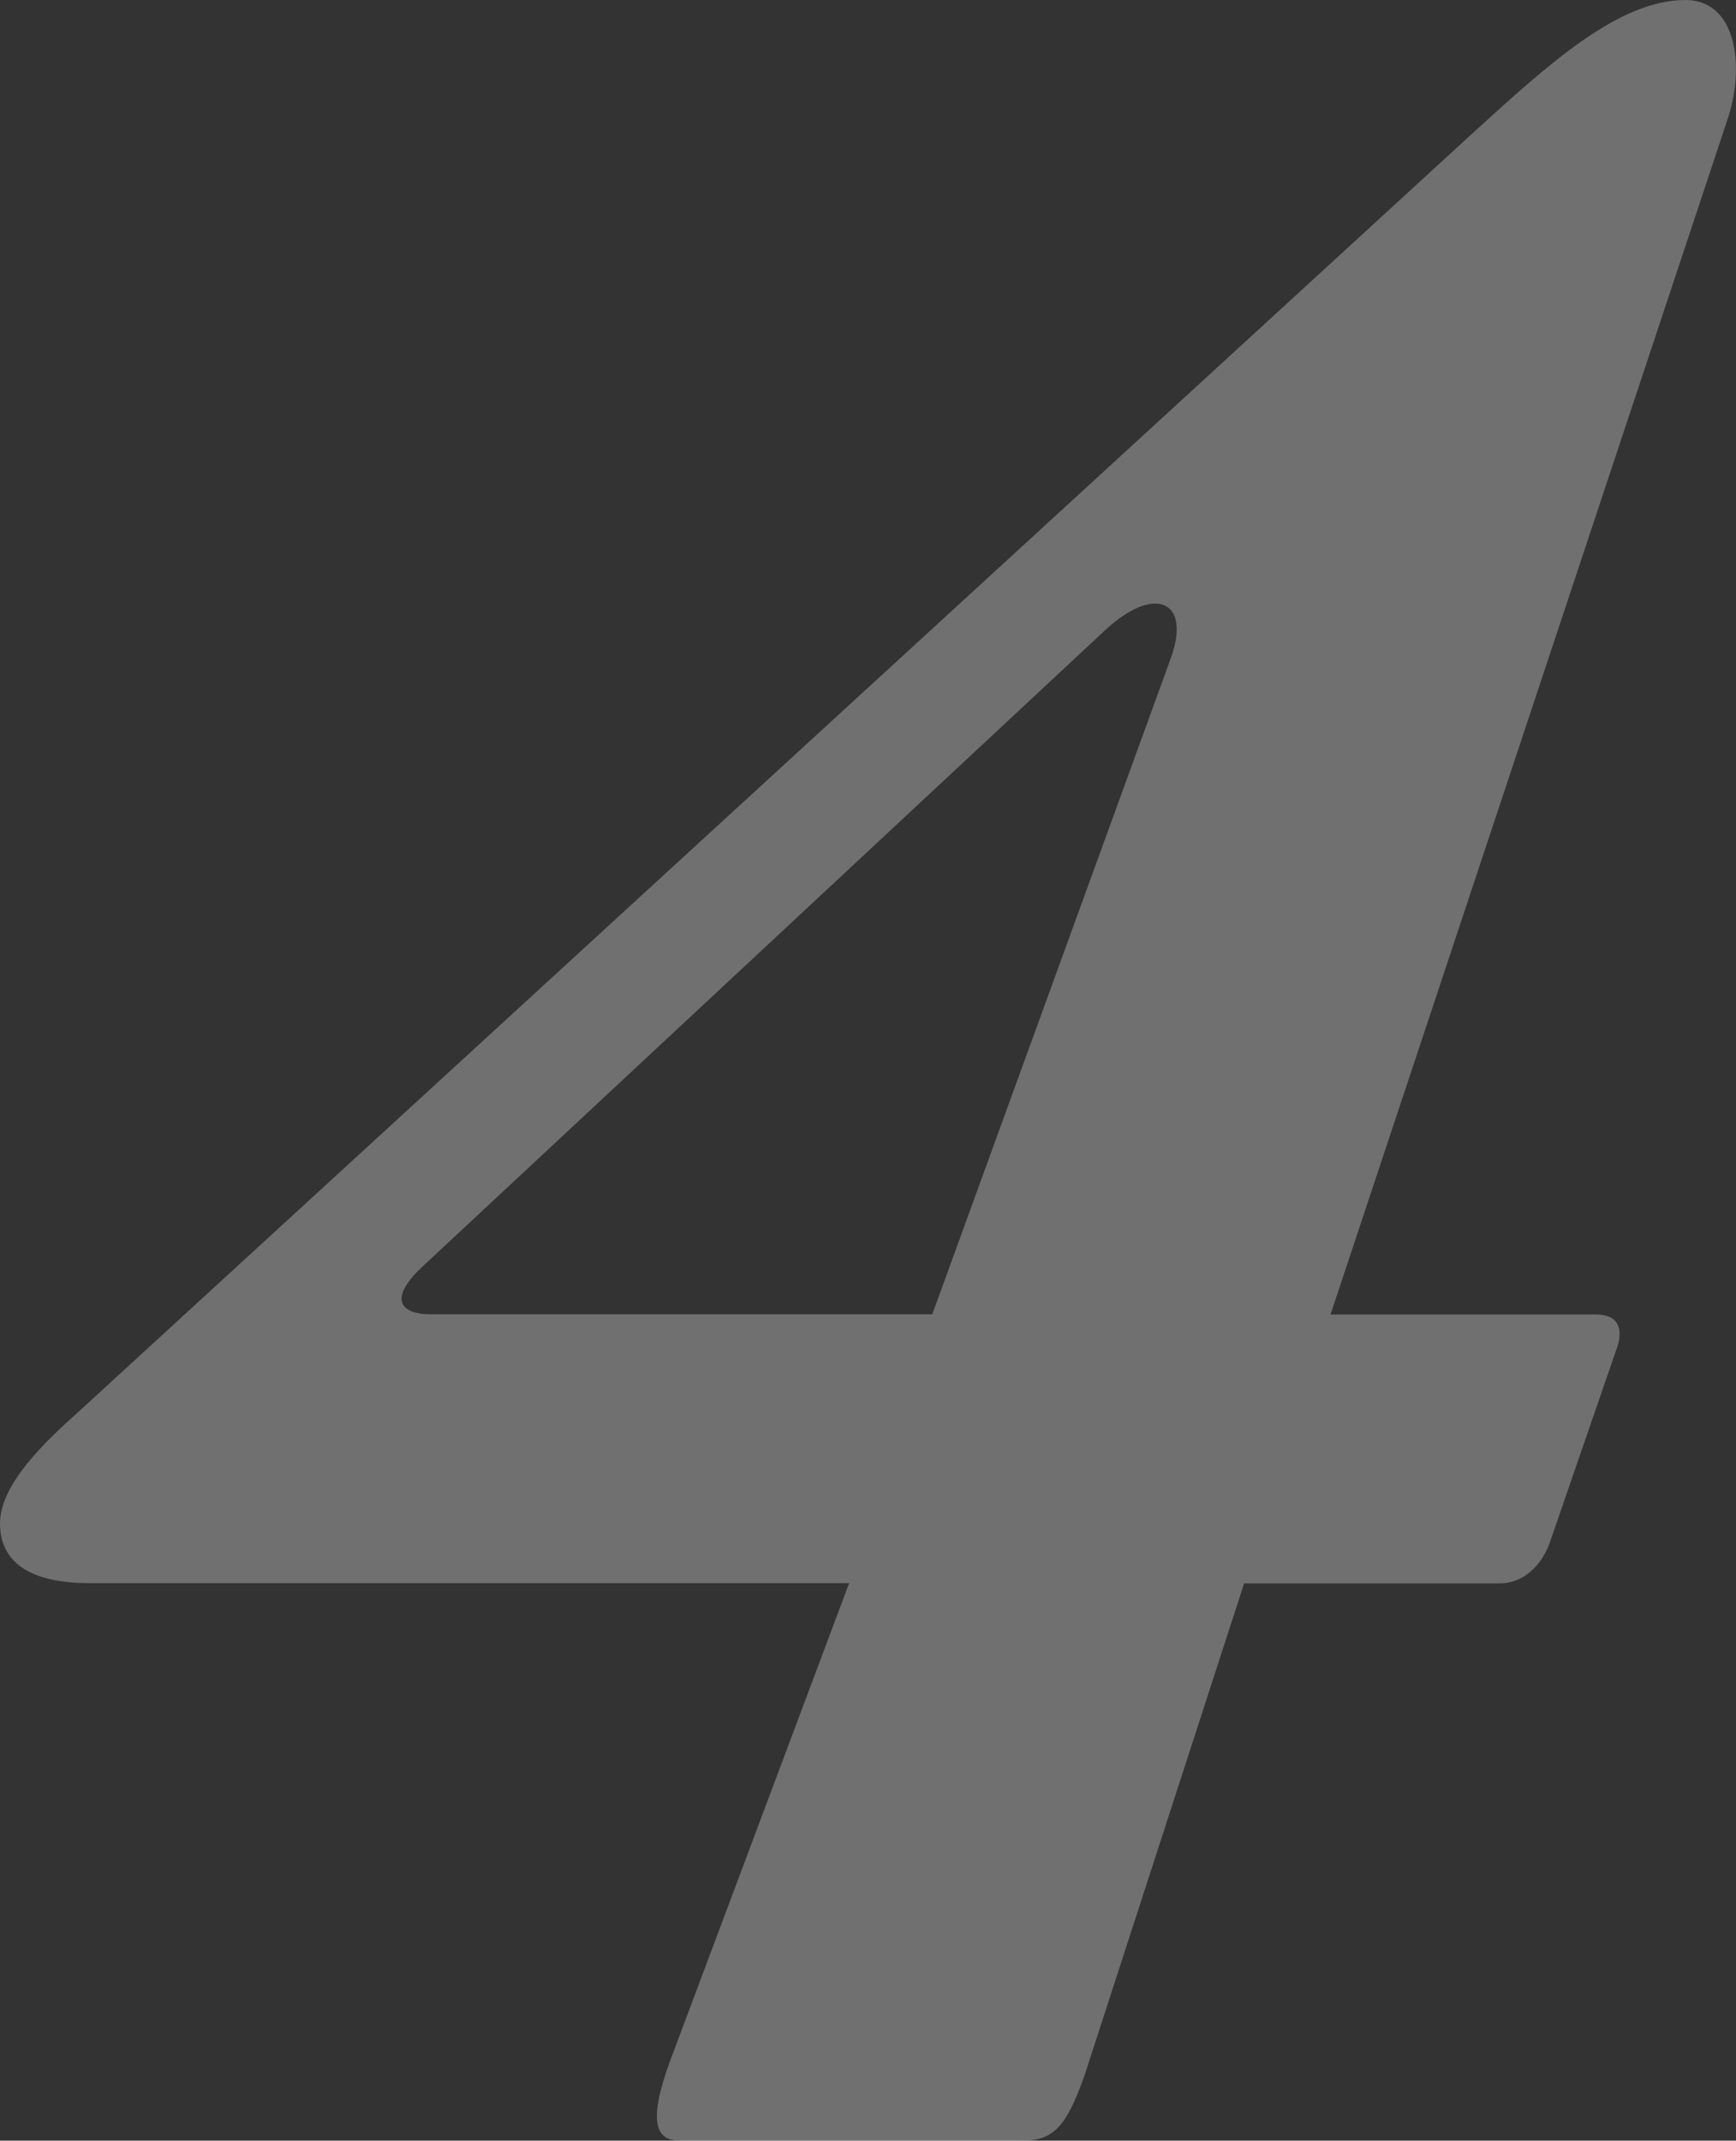 <?xml version="1.0" encoding="UTF-8"?>
<svg id="_レイヤー_2" data-name="レイヤー 2" xmlns="http://www.w3.org/2000/svg" viewBox="0 0 74.54 91.88">
  <rect x="0" y="0" width="74.54" height="91.88" fill="#333333" stroke="none"/>
  <defs>
    <style>
      .cls-1 {
        fill: #fff;
      }

      .cls-2 {
        opacity: .3;
      }
    </style>
  </defs>
  <g id="_デザイン" data-name="デザイン">
    <g class="cls-2">
      <path class="cls-1" d="M29.2,91.88c-1,0-1.42-.71-.43-3.42l7.69-20.51H3.85c-2.71,0-3.85-1-3.85-2.56,0-1.71,1.99-3.56,3.42-4.84L63.25,5.7c3.28-2.99,6.27-5.7,9.12-5.7,2.14,0,2.56,2.71,1.85,4.99l-17.09,51.43h11.4c1.14,0,1.14.85.85,1.57l-2.85,8.26c-.43,1.14-1.28,1.71-2.14,1.71h-10.97l-6.84,21.08c-.85,2.42-1.42,2.85-2.85,2.85h-14.53ZM40.03,56.41l10.26-28.21c.85-2.42-.71-3.13-2.85-1.14l-29.2,27.21c-1.57,1.42-1.14,2.14.28,2.14h21.51Z"/>
    </g>
  </g>
</svg>